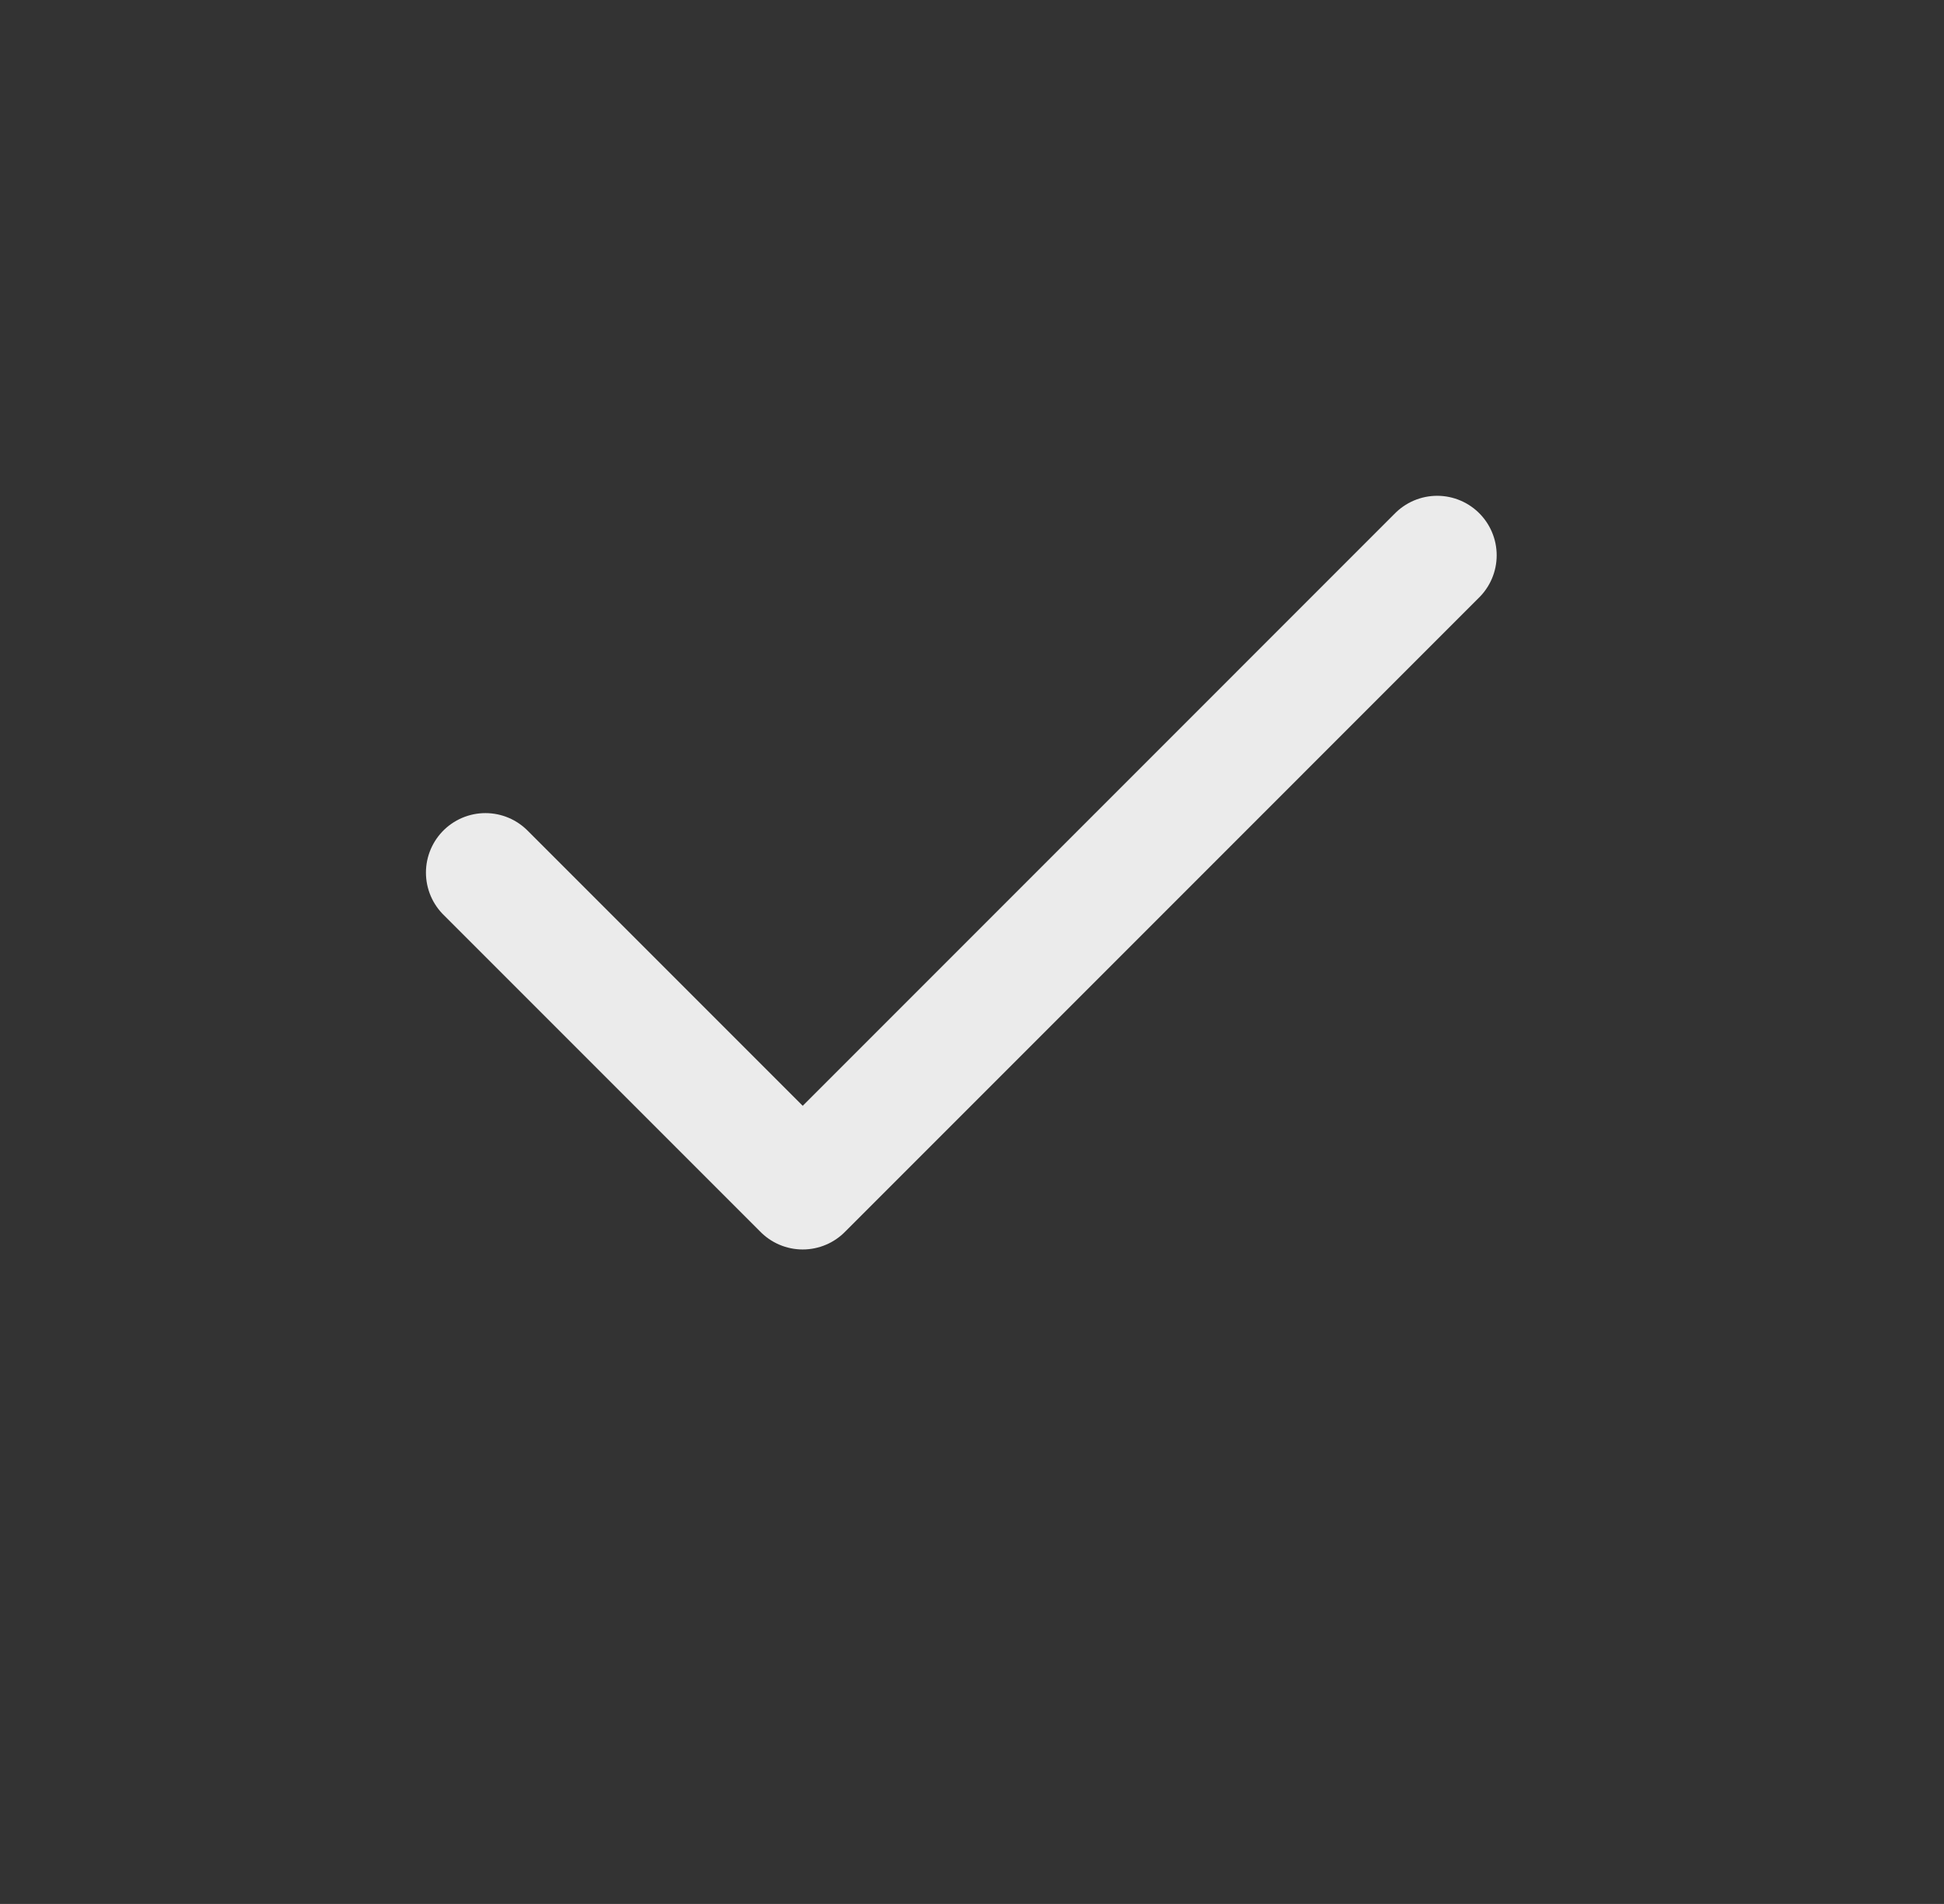 <svg xmlns="http://www.w3.org/2000/svg" fill="none" viewBox="0 0 48 47" height="47" width="48">
<rect x="0" y="0" width="48" height="47" fill="#333333" stroke="none"/>
<g opacity="0.9">
<path stroke-linejoin="round" stroke-linecap="round" stroke-width="2.938" stroke="white" d="M11.986 21.541L19.82 29.375L35.486 13.708"></path>
</g>
</svg>
